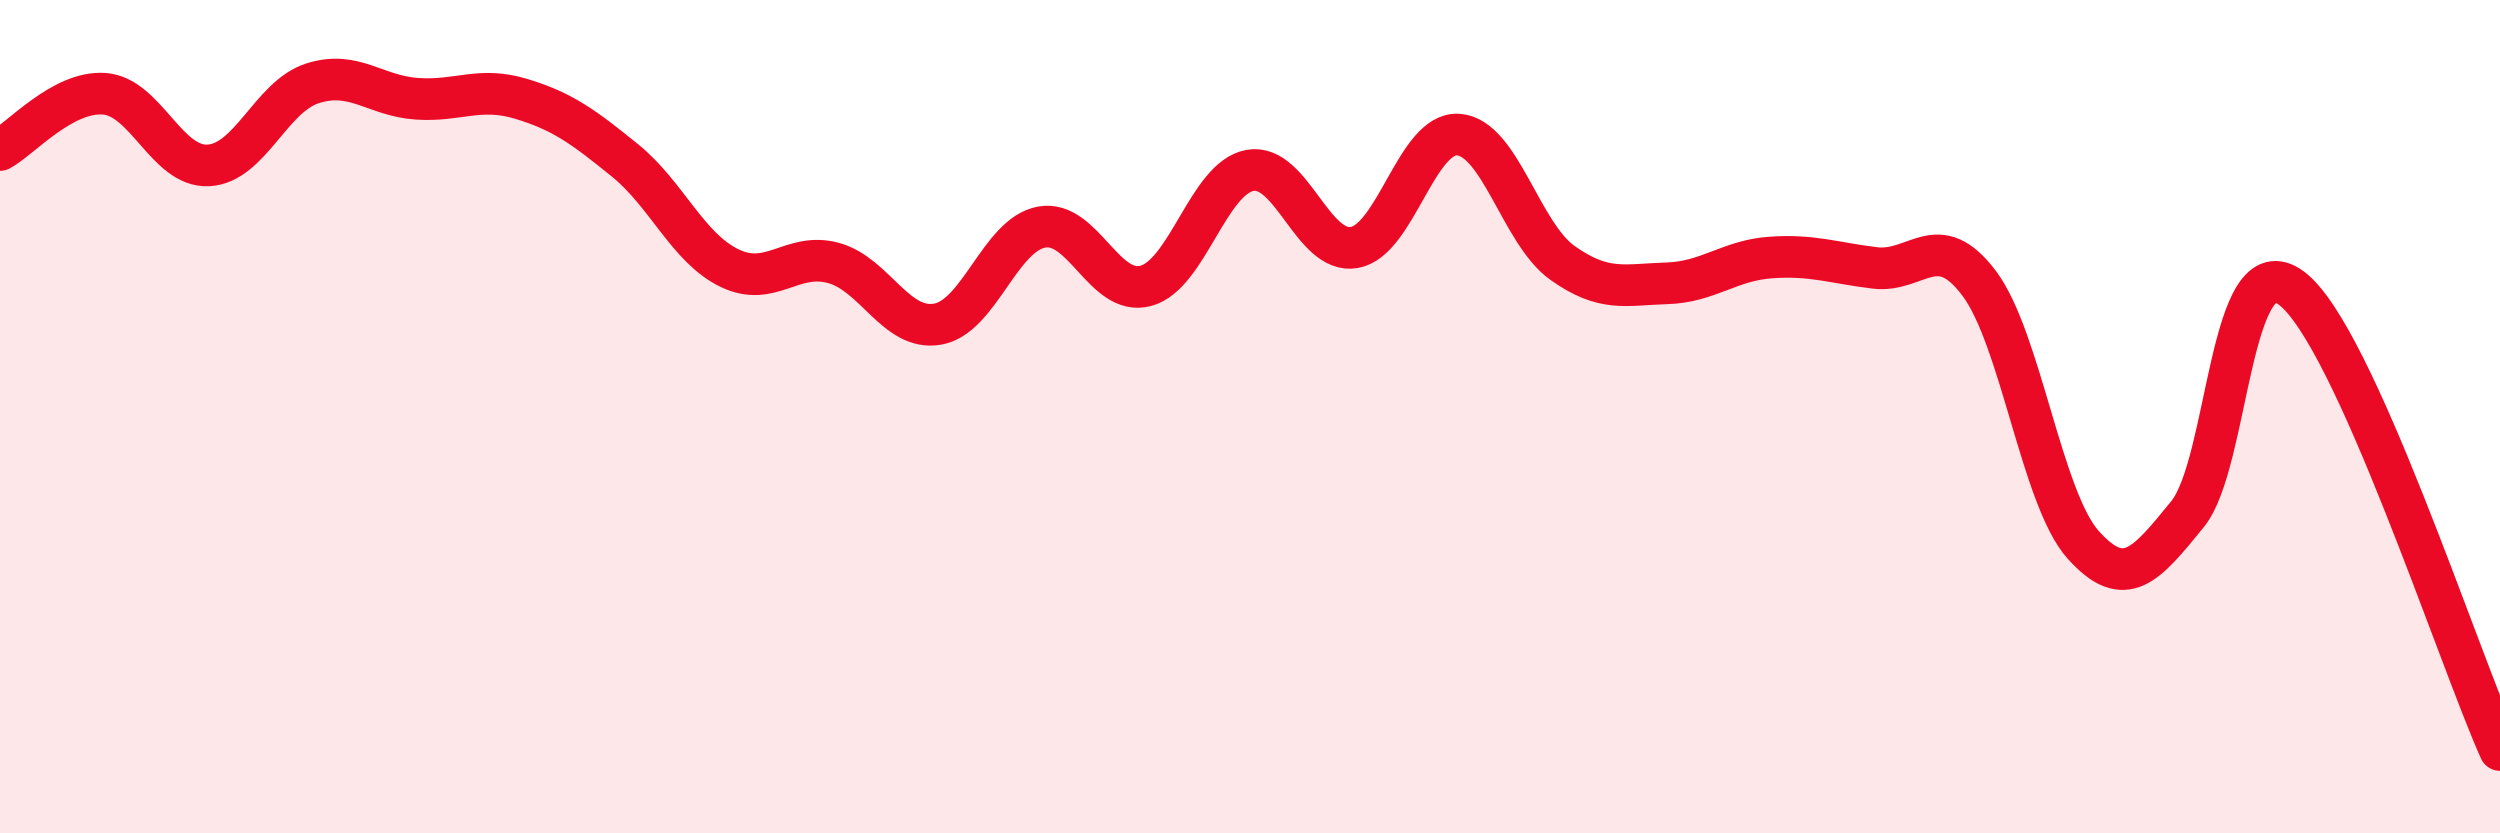 
    <svg width="60" height="20" viewBox="0 0 60 20" xmlns="http://www.w3.org/2000/svg">
      <path
        d="M 0,3.6 C 0.5,3.33 1.5,2.18 2.5,2.25 C 3.5,2.32 4,4.02 5,3.97 C 6,3.92 6.5,2.32 7.5,2 C 8.5,1.68 9,2.3 10,2.37 C 11,2.44 11.5,2.07 12.5,2.37 C 13.5,2.67 14,3.04 15,3.85 C 16,4.66 16.5,5.94 17.5,6.43 C 18.5,6.92 19,6.04 20,6.31 C 21,6.58 21.5,7.95 22.5,7.78 C 23.5,7.61 24,5.63 25,5.45 C 26,5.27 26.5,7.13 27.5,6.86 C 28.5,6.59 29,4.27 30,4.09 C 31,3.91 31.5,6.11 32.5,5.94 C 33.5,5.77 34,3.16 35,3.23 C 36,3.3 36.5,5.6 37.5,6.31 C 38.5,7.02 39,6.83 40,6.8 C 41,6.77 41.5,6.25 42.5,6.18 C 43.5,6.11 44,6.31 45,6.43 C 46,6.55 46.5,5.47 47.5,6.8 C 48.5,8.13 49,11.97 50,13.08 C 51,14.19 51.5,13.57 52.5,12.34 C 53.5,11.11 53.5,5.79 55,6.92 C 56.5,8.05 59,15.78 60,18L60 20L0 20Z"
        fill="#EB0A25"
        opacity="0.1"
        stroke-linecap="round"
        stroke-linejoin="round"
      />
      <path
        d="M 0,3.6 C 0.5,3.33 1.5,2.18 2.5,2.25 C 3.5,2.32 4,4.02 5,3.97 C 6,3.92 6.5,2.32 7.5,2 C 8.5,1.68 9,2.3 10,2.37 C 11,2.44 11.5,2.07 12.5,2.37 C 13.5,2.67 14,3.04 15,3.85 C 16,4.66 16.5,5.94 17.5,6.43 C 18.5,6.92 19,6.04 20,6.31 C 21,6.58 21.5,7.95 22.5,7.78 C 23.5,7.61 24,5.63 25,5.45 C 26,5.27 26.5,7.13 27.5,6.86 C 28.5,6.59 29,4.27 30,4.09 C 31,3.91 31.5,6.11 32.5,5.94 C 33.5,5.77 34,3.16 35,3.23 C 36,3.3 36.5,5.6 37.5,6.31 C 38.5,7.02 39,6.83 40,6.8 C 41,6.77 41.5,6.25 42.5,6.18 C 43.5,6.11 44,6.31 45,6.43 C 46,6.55 46.5,5.47 47.5,6.8 C 48.5,8.13 49,11.97 50,13.08 C 51,14.19 51.5,13.57 52.5,12.34 C 53.5,11.11 53.5,5.79 55,6.92 C 56.5,8.05 59,15.78 60,18"
        stroke="#EB0A25"
        stroke-width="1"
        fill="none"
        stroke-linecap="round"
        stroke-linejoin="round"
      />
    </svg>
  